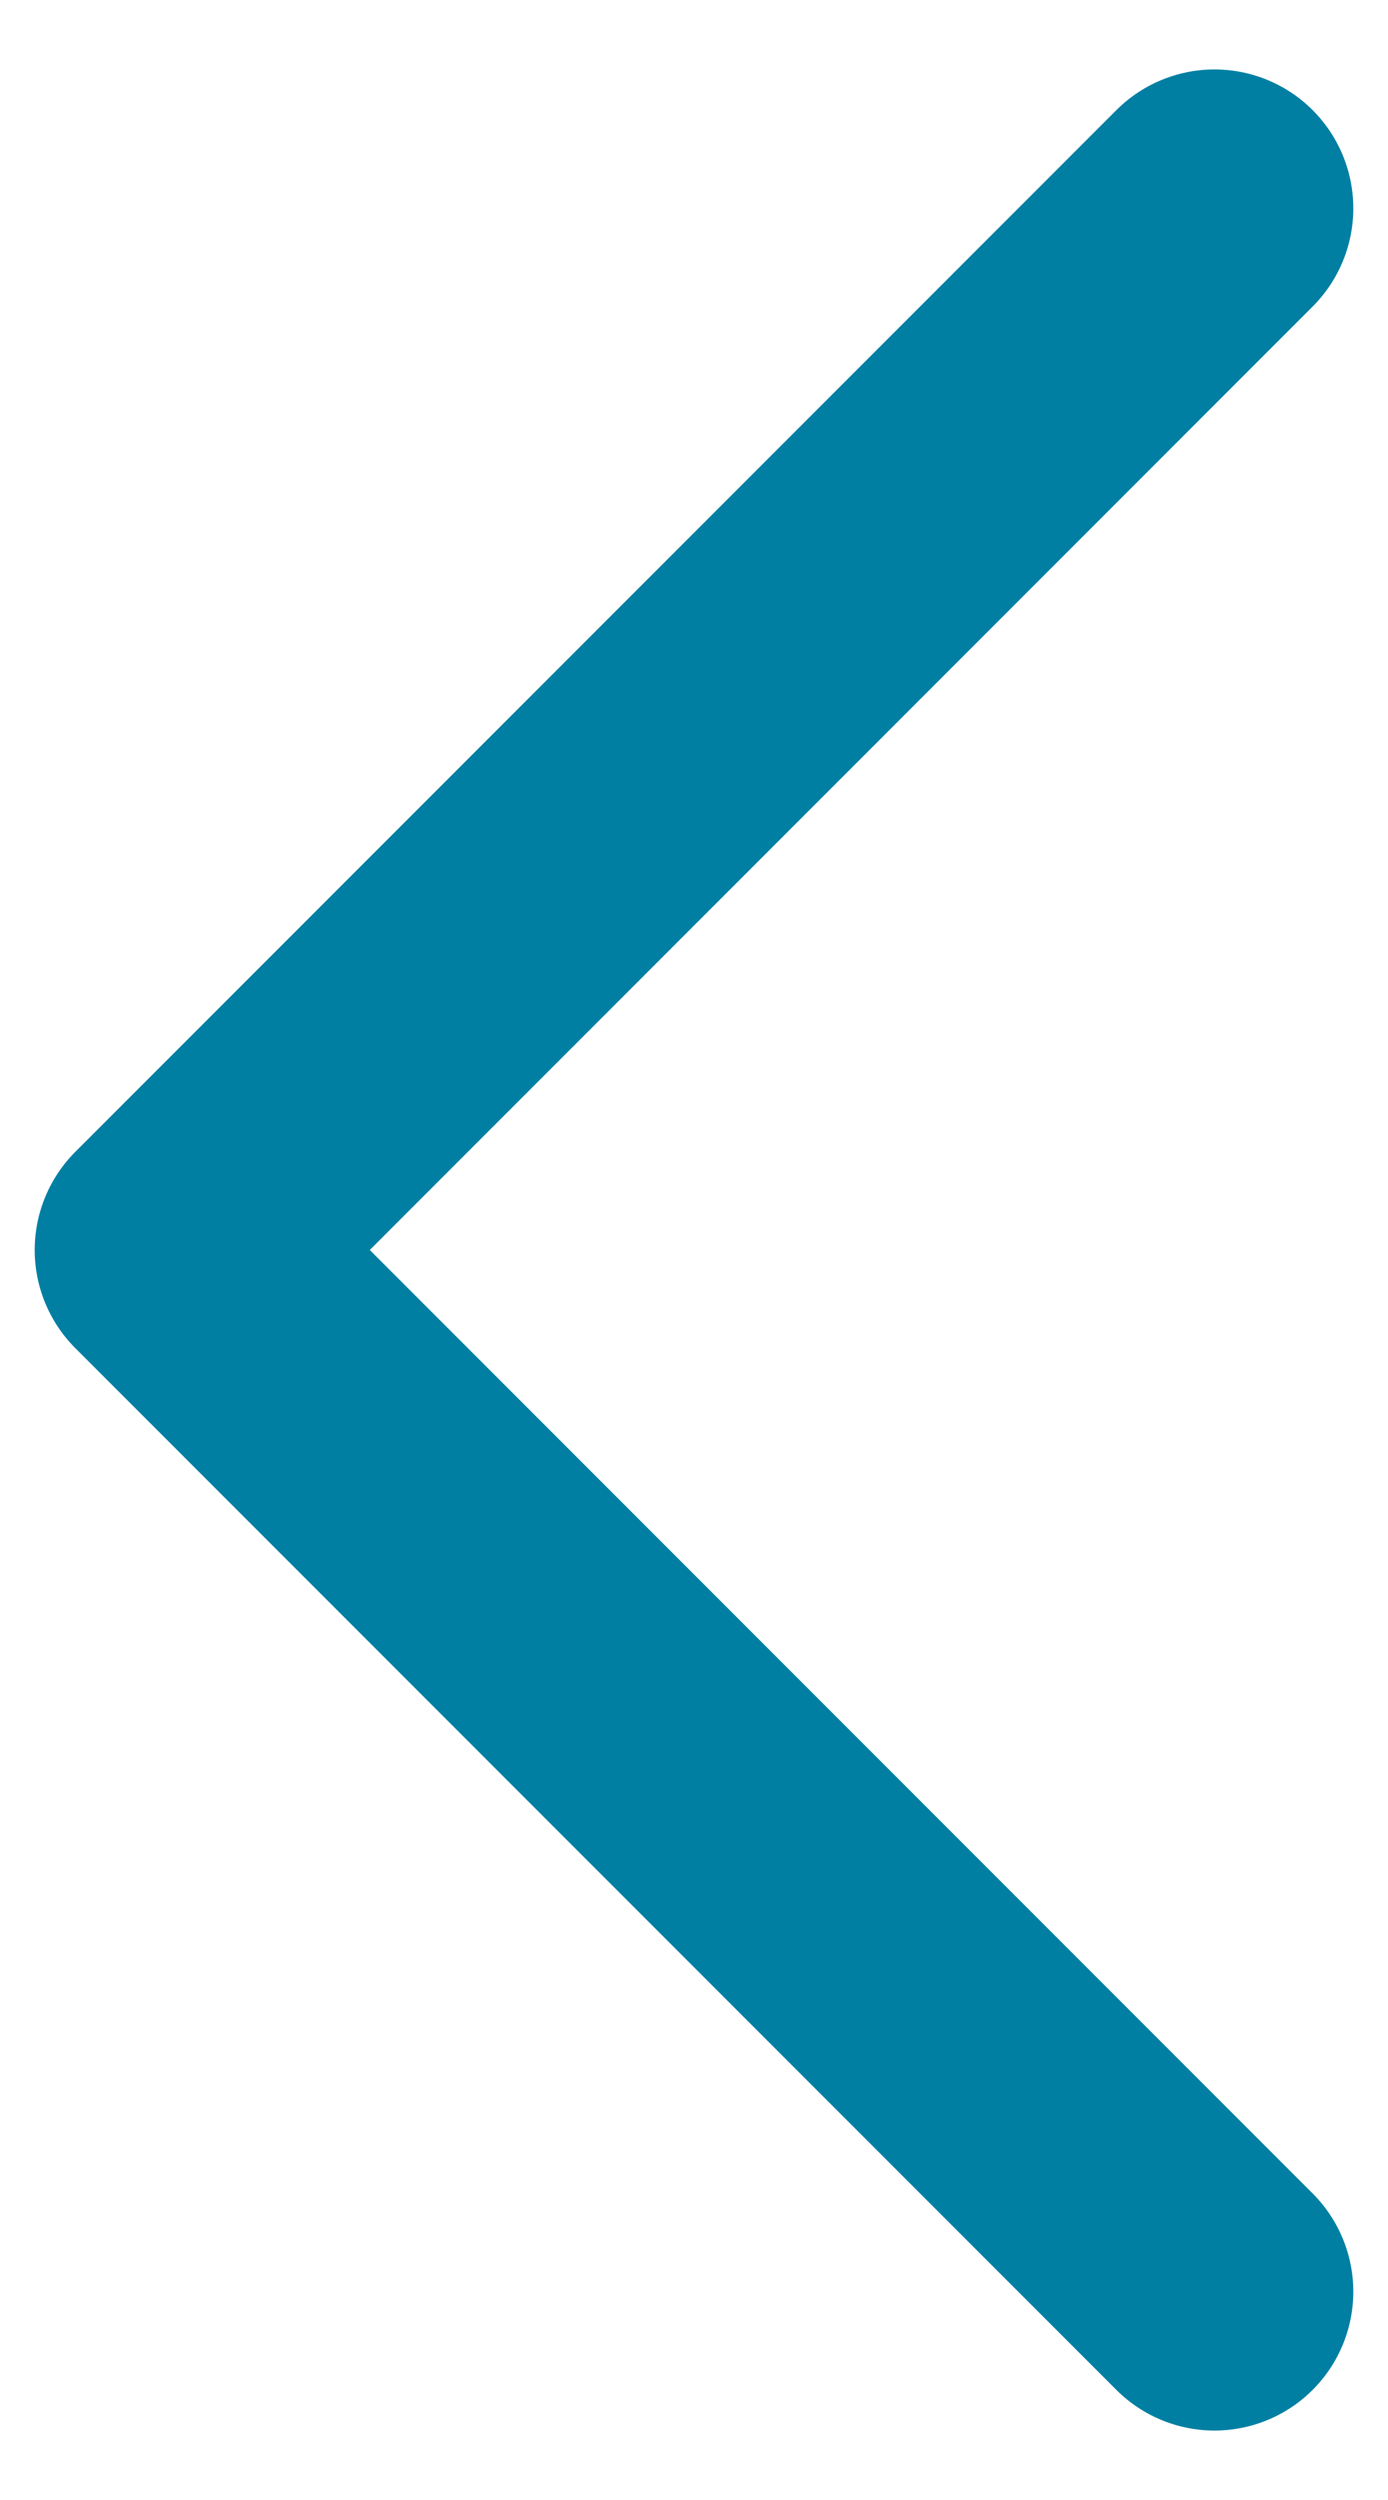 <svg width="10" height="18" viewBox="0 0 10 18" fill="none" xmlns="http://www.w3.org/2000/svg">
<path d="M8.75 16.5L1.25 9L8.75 1.5" stroke="#007FA3" stroke-width="2" stroke-linecap="round" stroke-linejoin="round"/>
</svg>
